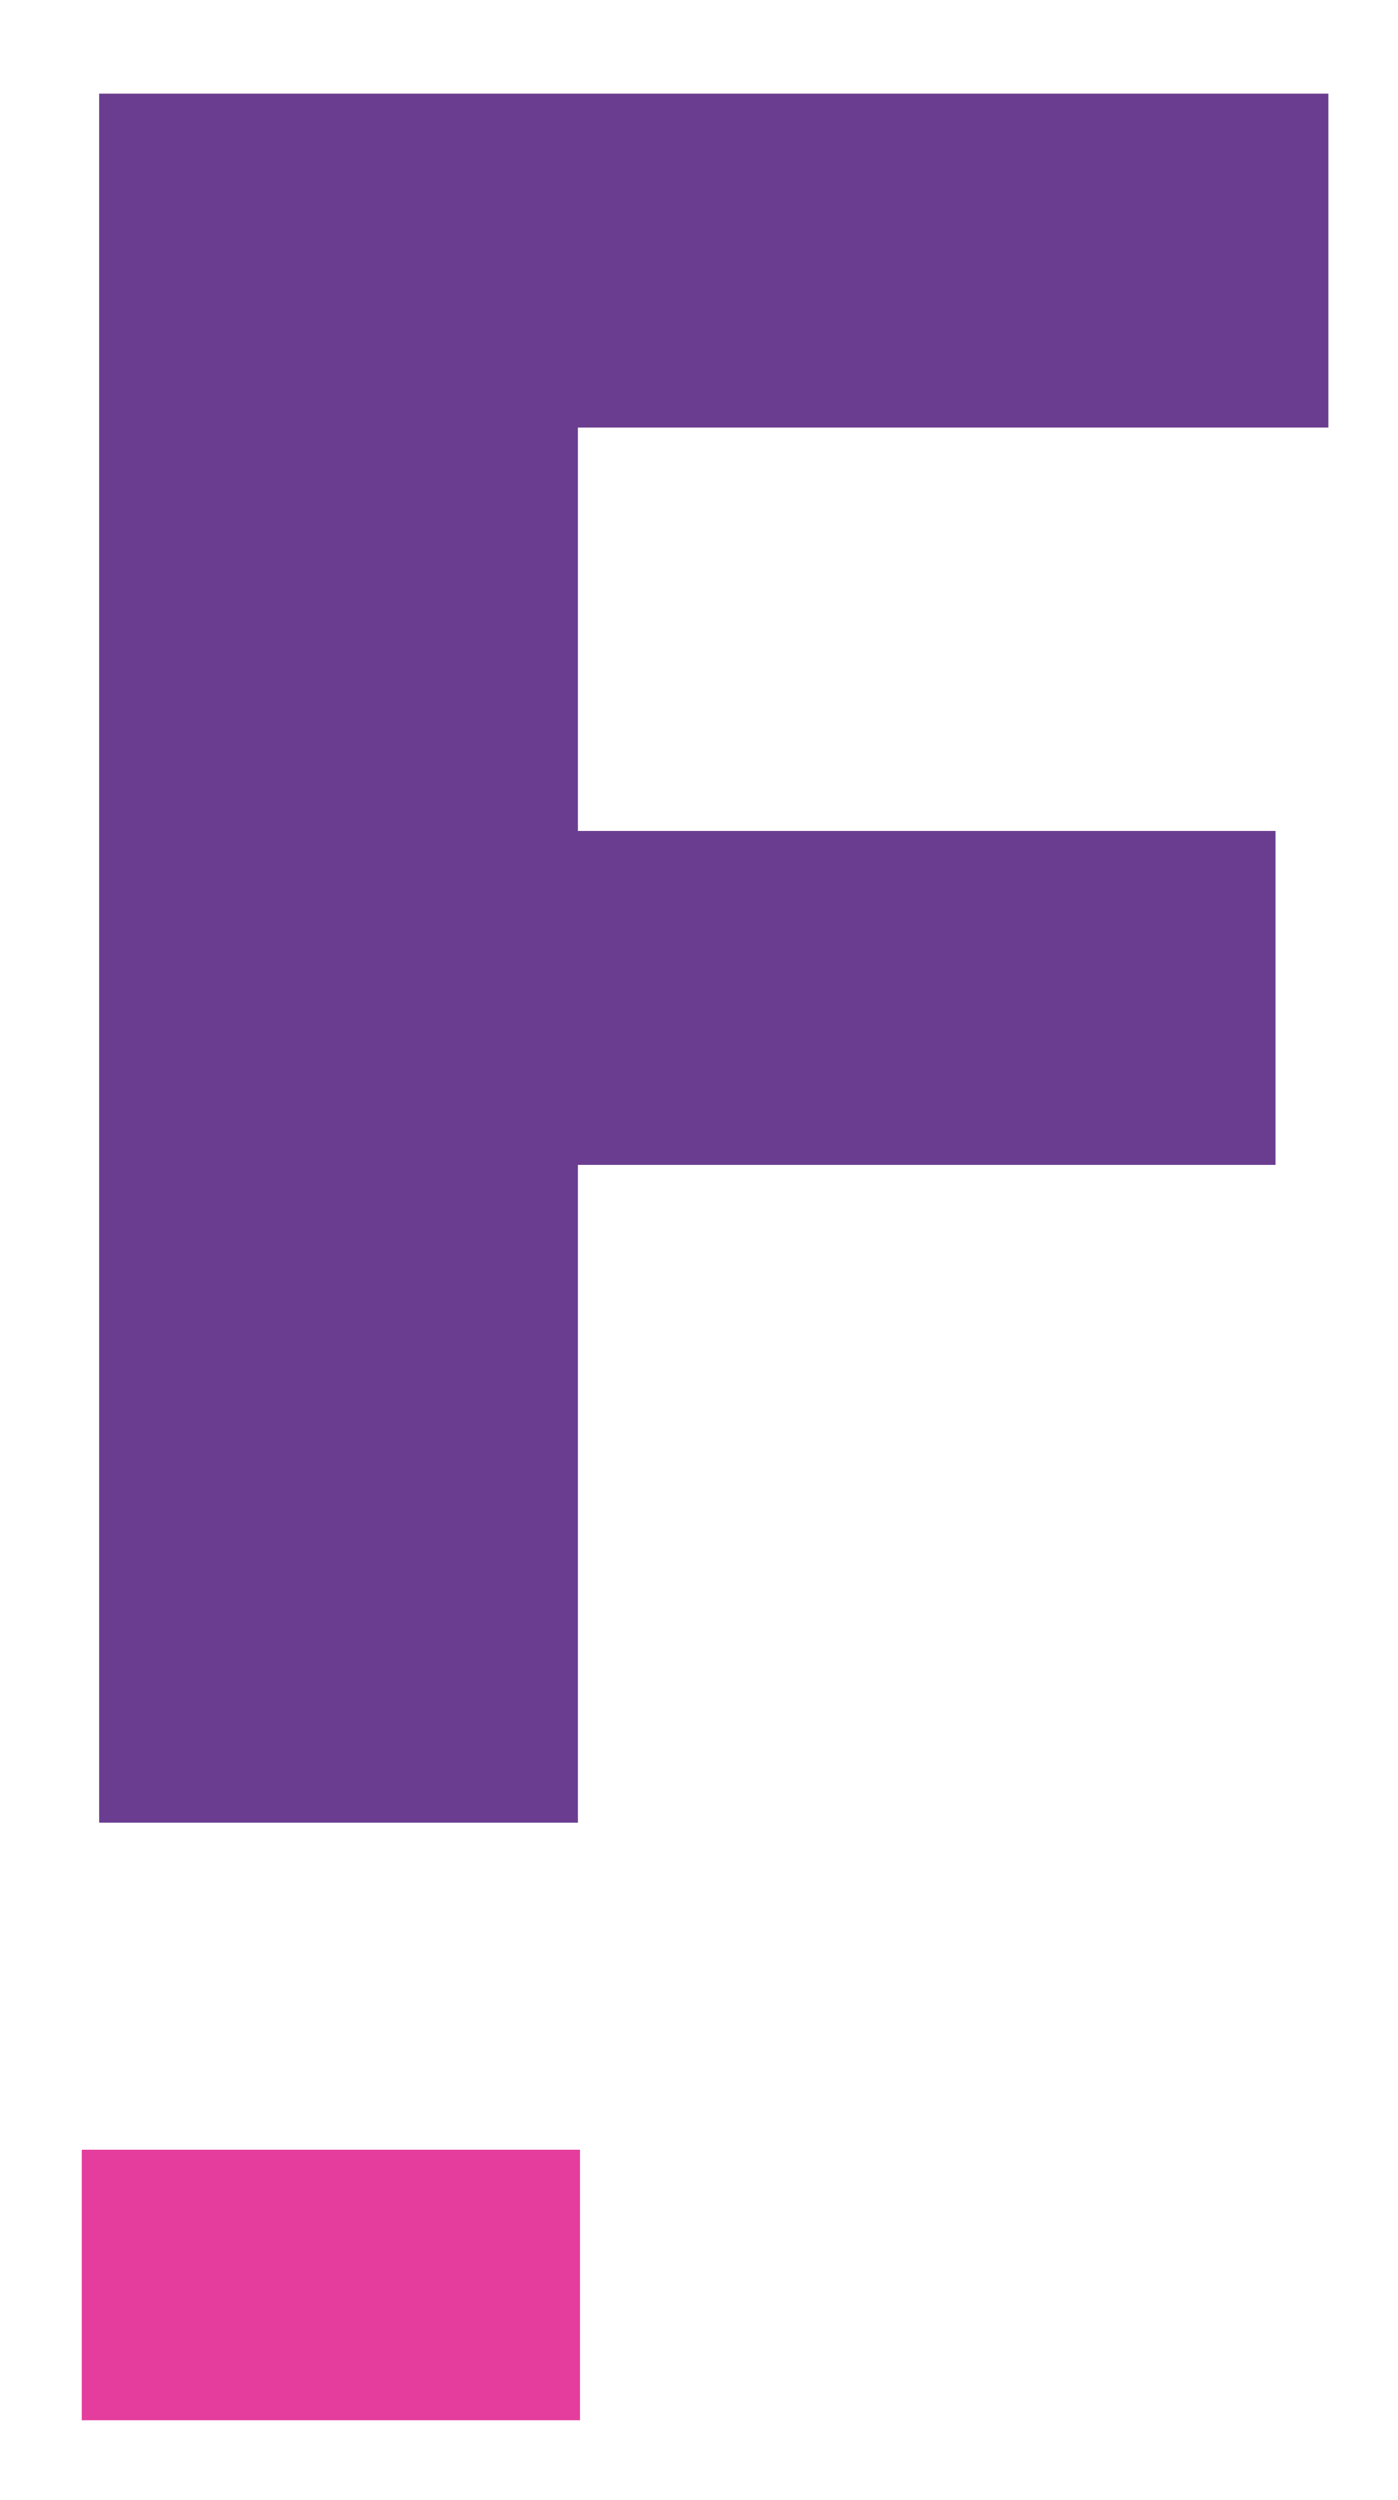 <svg xmlns="http://www.w3.org/2000/svg" xmlns:xlink="http://www.w3.org/1999/xlink" id="Layer_1" x="0px" y="0px" width="62.667px" height="112px" viewBox="558.375 211.474 62.667 112" xml:space="preserve"><g>	<polygon fill="#6A3D90" points="617.921,215.669 617.921,230.629 584.28,230.629 584.28,248.7 615.551,248.7 615.551,263.66   584.28,263.66 584.28,293.13 562.82,293.13 562.82,215.669  "></polygon></g><rect x="562.04" y="307.781" fill="#E53D9D" width="22.335" height="12.119"></rect></svg>